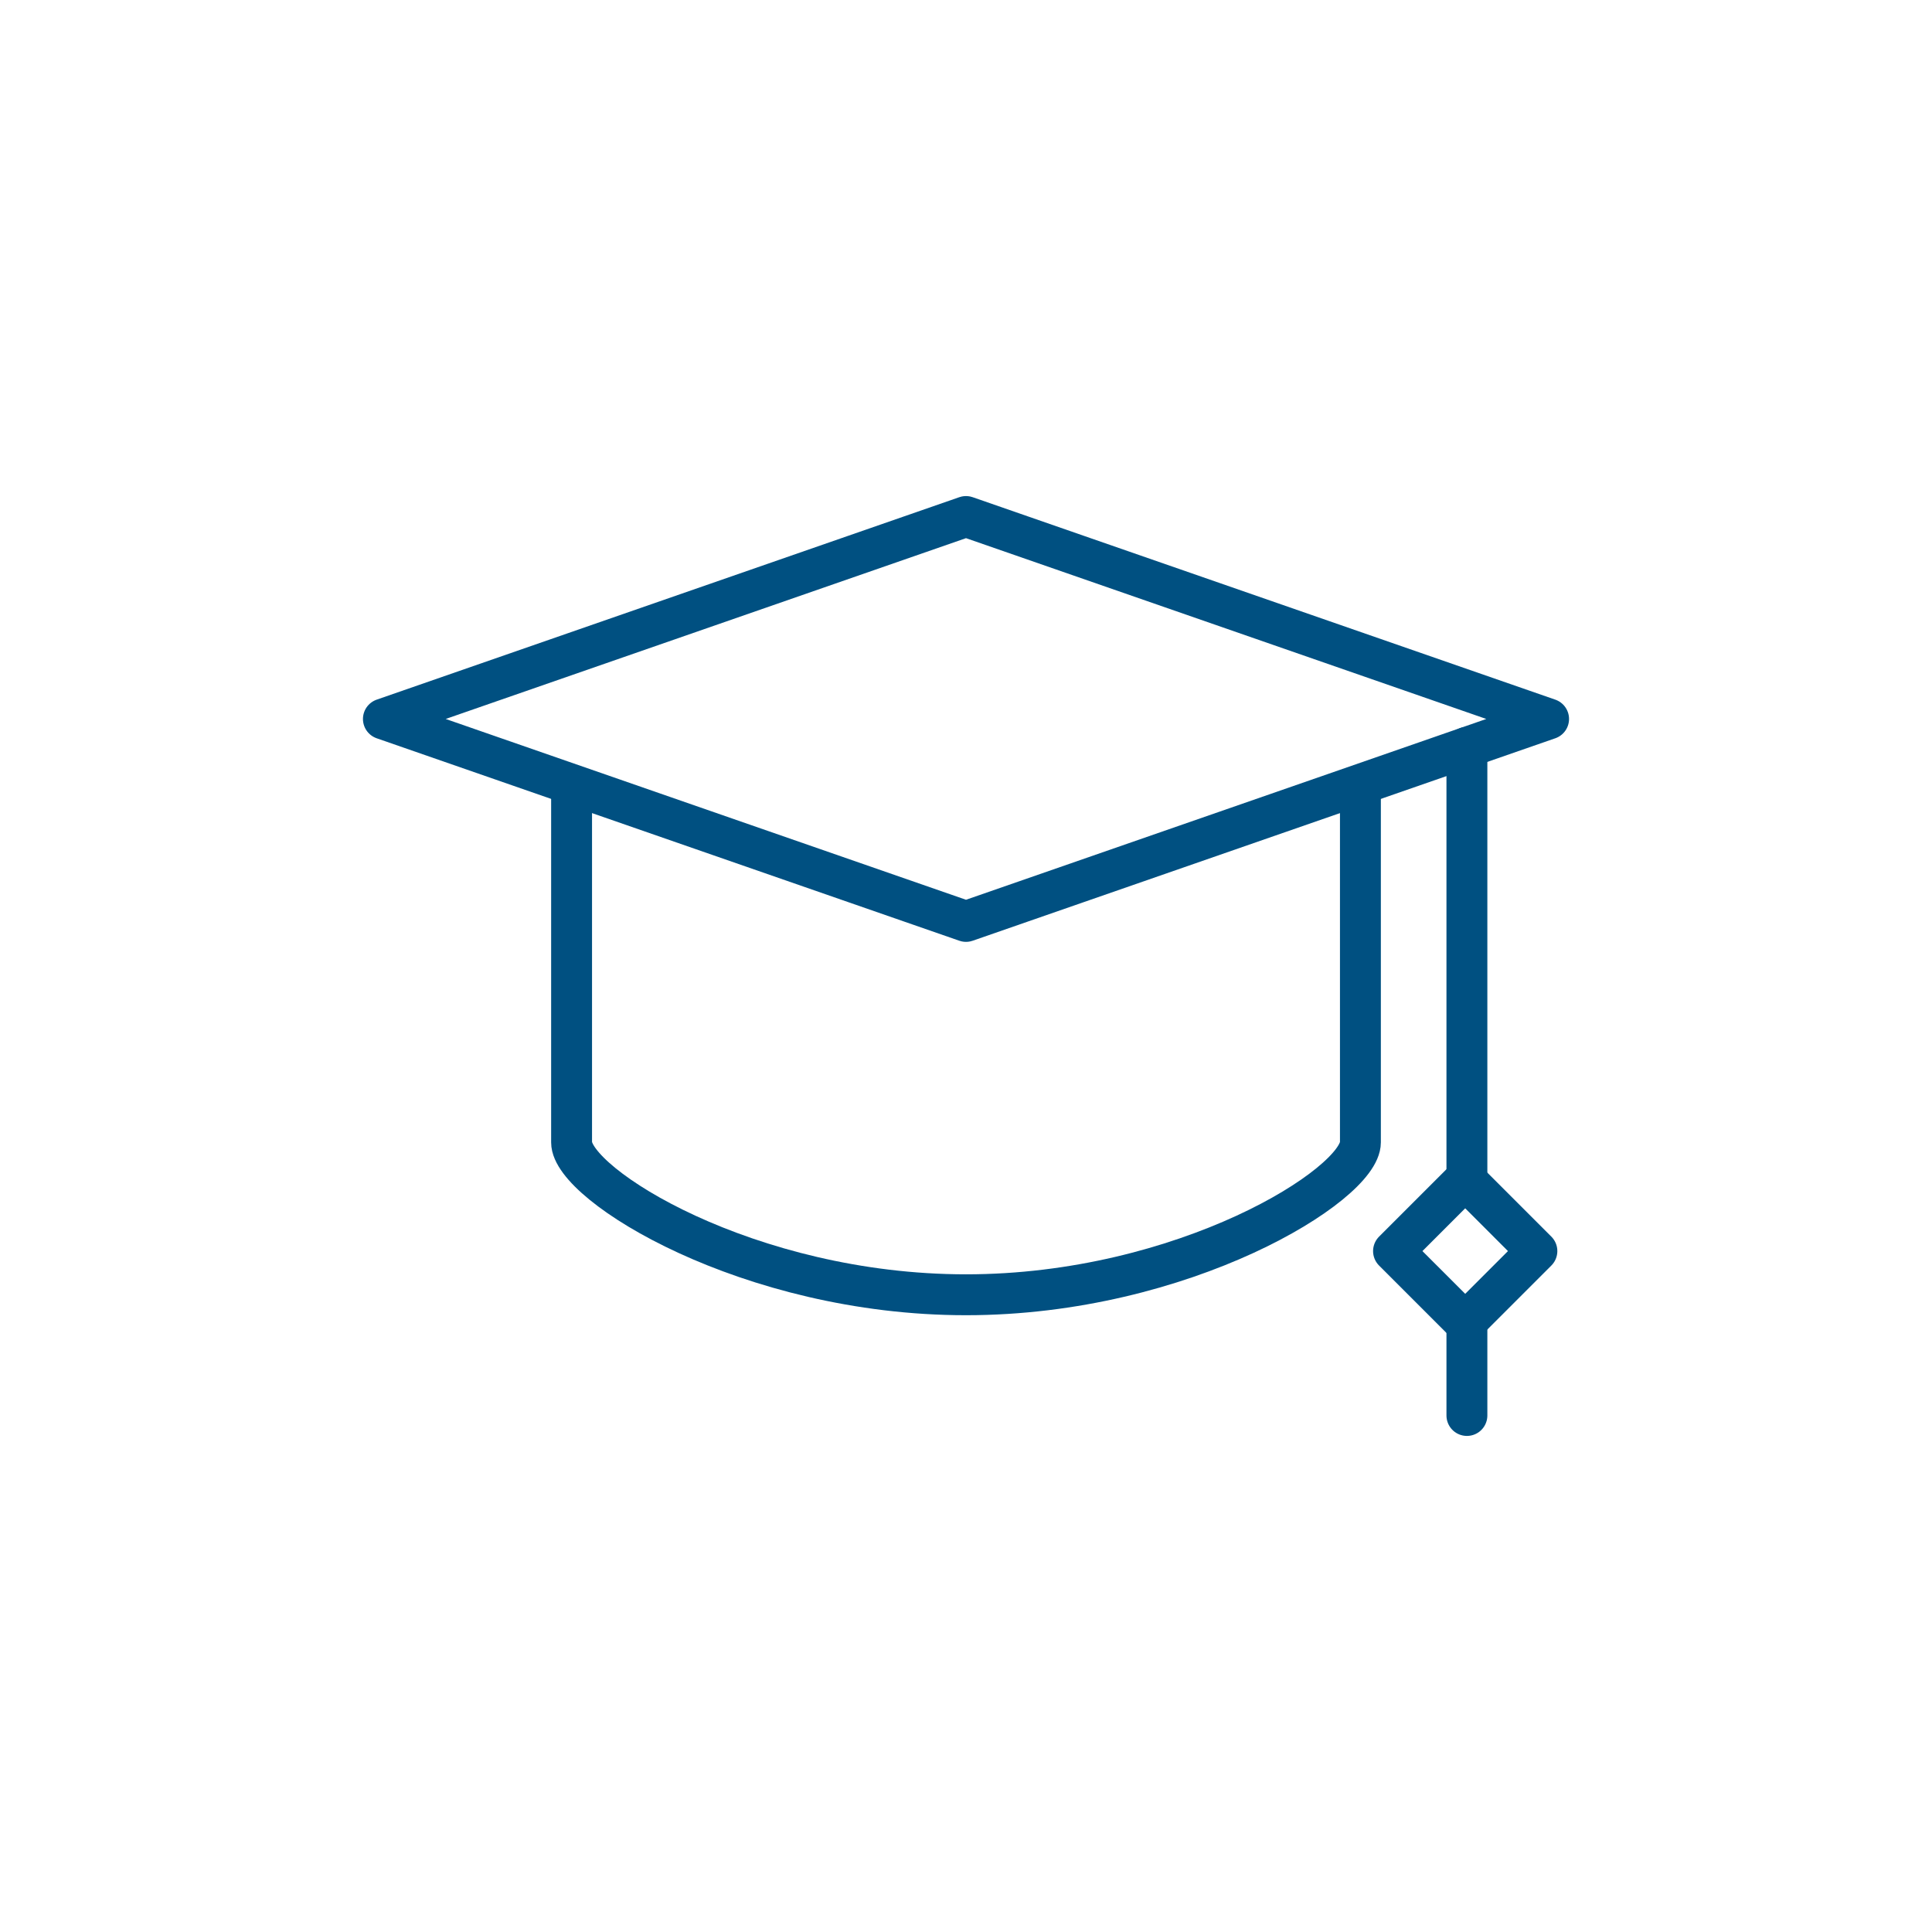 <svg id="Ebene_2" data-name="Ebene 2" xmlns="http://www.w3.org/2000/svg" viewBox="0 0 283.465 283.465"><defs><style>.cls-1{fill:none;stroke:#005081;stroke-linecap:round;stroke-linejoin:round;stroke-width:6px;}</style></defs><polygon class="cls-1" points="227.211 105.487 141.732 135.19 56.253 105.487 141.732 75.784 227.211 105.487"/><path class="cls-1" d="M83.863,115.913v51.697c0,6.188,25.909,22.36,57.869,22.36s57.869-16.172,57.869-22.36v-51.697"/><line class="cls-1" x1="215.226" y1="109.652" x2="215.226" y2="173.043"/><line class="cls-1" x1="215.226" y1="193.983" x2="215.226" y2="207.68"/><rect class="cls-1" x="207.54" y="176.123" width="14.873" height="14.873" transform="translate(192.761 -98.248) rotate(45)"/></svg>